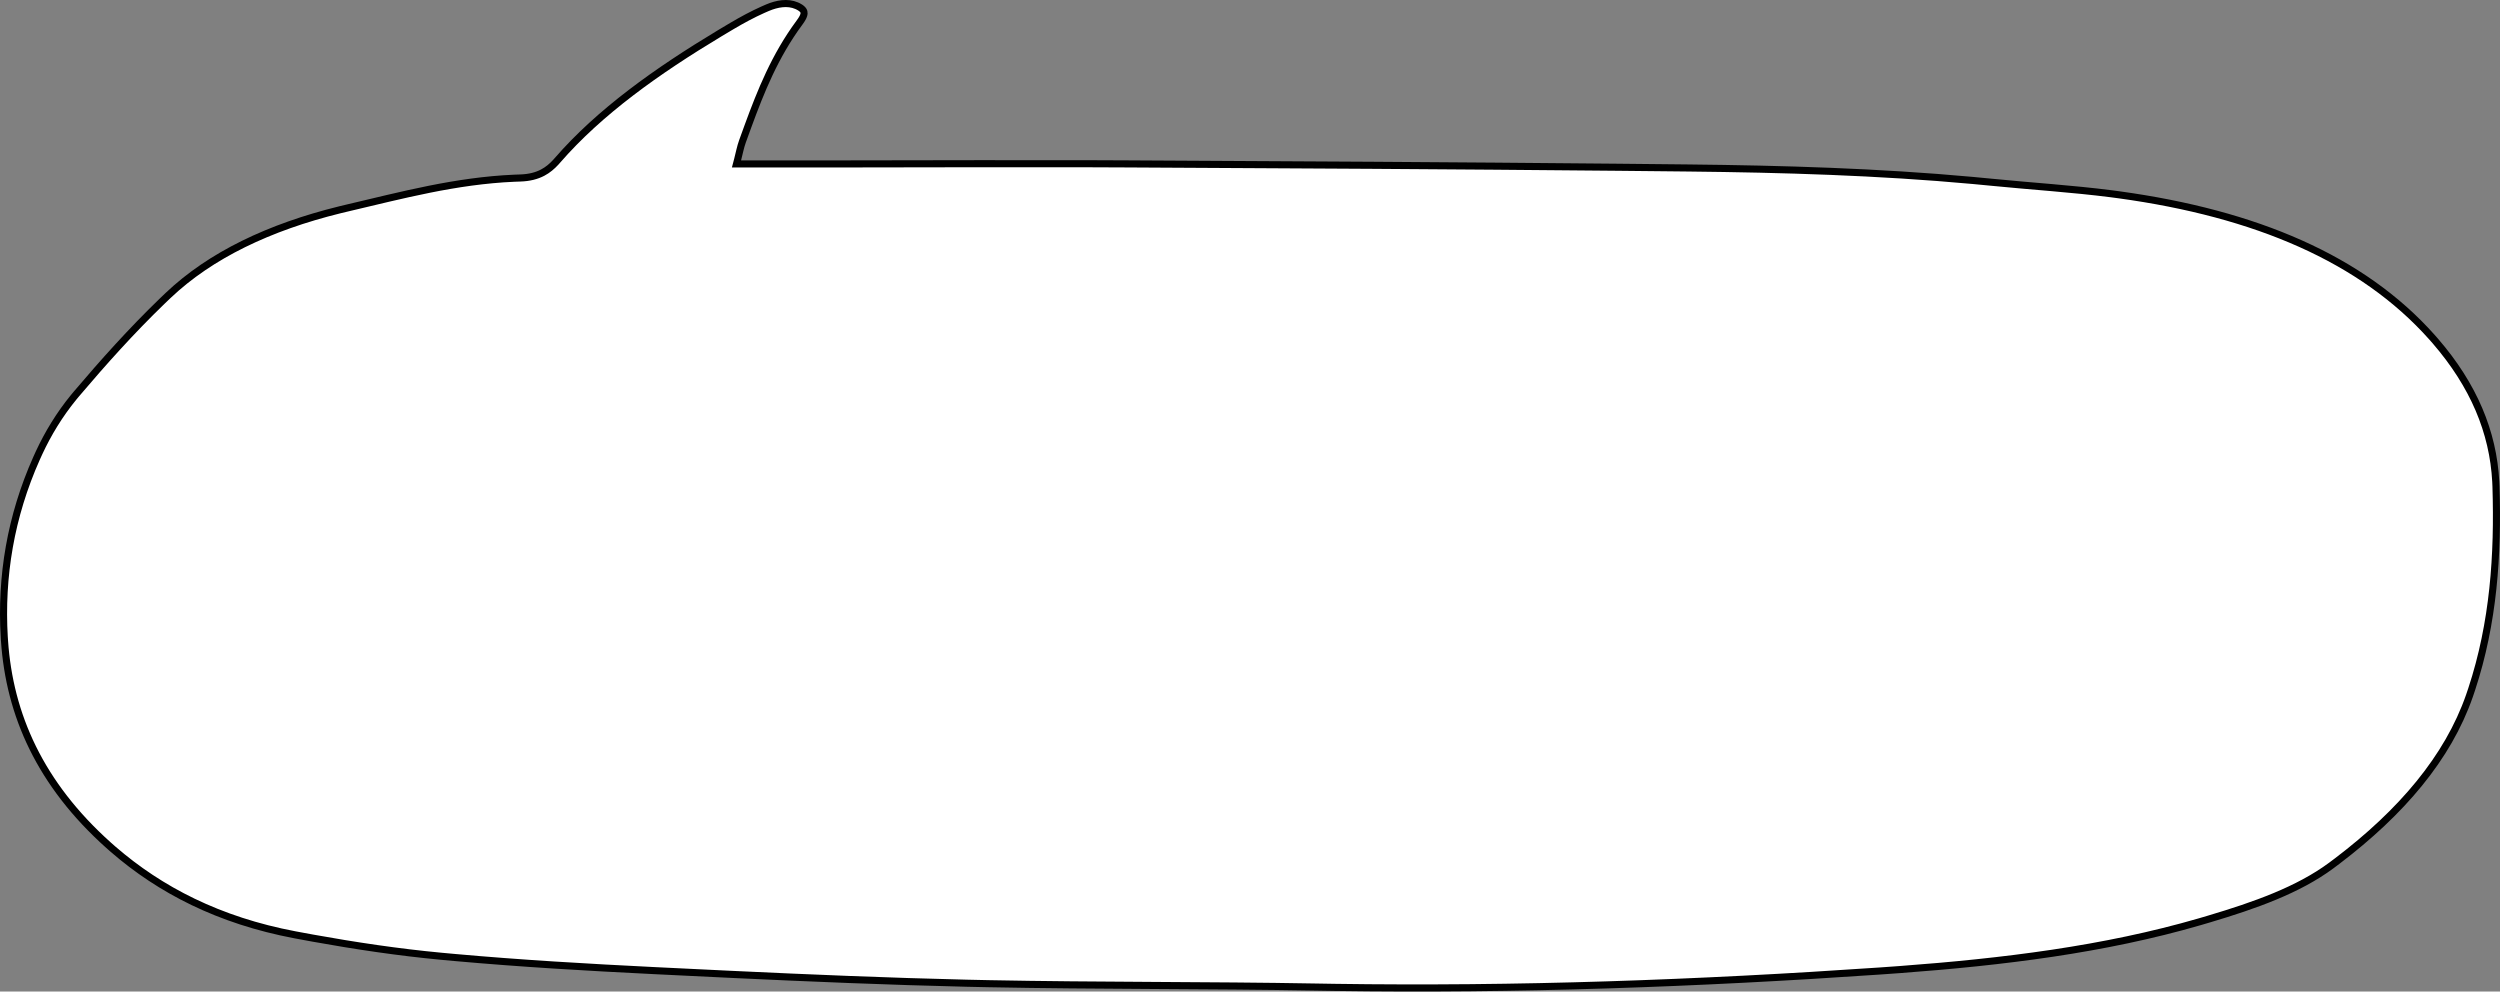 <?xml version="1.0" encoding="UTF-8"?> <svg xmlns="http://www.w3.org/2000/svg" width="353" height="140" viewBox="0 0 353 140" fill="none"><rect x="0" y="0" width="353" height="140" fill="#808080" stroke="none"/><path d="M265.342 137.112C239.767 138.869 214.126 139.797 188.397 139.415L185.907 139.374C170.448 139.095 155.047 139.204 139.615 138.898L136.528 138.831C125.478 138.571 114.434 138.108 103.396 137.586L92.36 137.05C82.945 136.585 73.526 136.036 64.186 135.197L62.318 135.025C56.223 134.453 50.166 133.544 44.205 132.468L41.657 131.997C30.915 129.966 22.606 125.661 15.98 119.923L15.345 119.363C5.678 110.719 1.333 100.936 0.634 90.444L0.603 89.978H0.601C0.096 81.416 1.491 72.946 5.166 64.702L5.536 63.891C6.781 61.215 8.388 58.557 10.403 56.091L10.812 55.6C14.588 51.151 18.527 46.746 22.876 42.542L23.752 41.704C29.747 36.021 38.035 32.077 48.001 29.62L48.971 29.387C56.749 27.564 64.353 25.521 72.638 25.163L73.441 25.134C74.748 25.095 75.771 24.823 76.621 24.377C77.363 23.988 77.95 23.477 78.468 22.915L78.686 22.671C84.661 15.784 92.758 10.032 101.657 4.679L103.447 3.613H103.448C104.811 2.81 106.235 2.037 107.74 1.363L108.391 1.08C109.707 0.527 111.187 0.247 112.484 0.803L112.741 0.925H112.742C113.114 1.121 113.314 1.308 113.418 1.464C113.516 1.61 113.547 1.754 113.534 1.91C113.512 2.181 113.364 2.491 113.13 2.848L112.868 3.221C109.409 7.904 107.424 12.879 105.61 17.83L104.84 19.95C104.542 20.772 104.381 21.658 104.155 22.523L103.991 23.149H117.024L138.104 23.115C143.373 23.108 148.641 23.106 153.91 23.121L159.179 23.143C182.276 23.263 205.373 23.391 228.468 23.616L238.365 23.719C251.794 23.865 265.21 24.259 278.519 25.476L281.179 25.73C286.86 26.298 292.547 26.647 298.135 27.363L299.251 27.512C318.451 30.16 333.515 36.511 343.405 47.625L343.872 48.157C349.264 54.401 352.029 60.976 352.404 68.022L352.433 68.705C352.734 78.356 352.099 87.927 348.999 97.328L348.691 98.237C345.639 107.022 339.044 114.722 330.045 121.558L329.167 122.217C324.516 125.665 318.374 127.842 311.915 129.764L310.619 130.146C297.116 134.076 282.797 135.822 268.253 136.904L265.342 137.112Z" fill="white" stroke="black"></path></svg> 